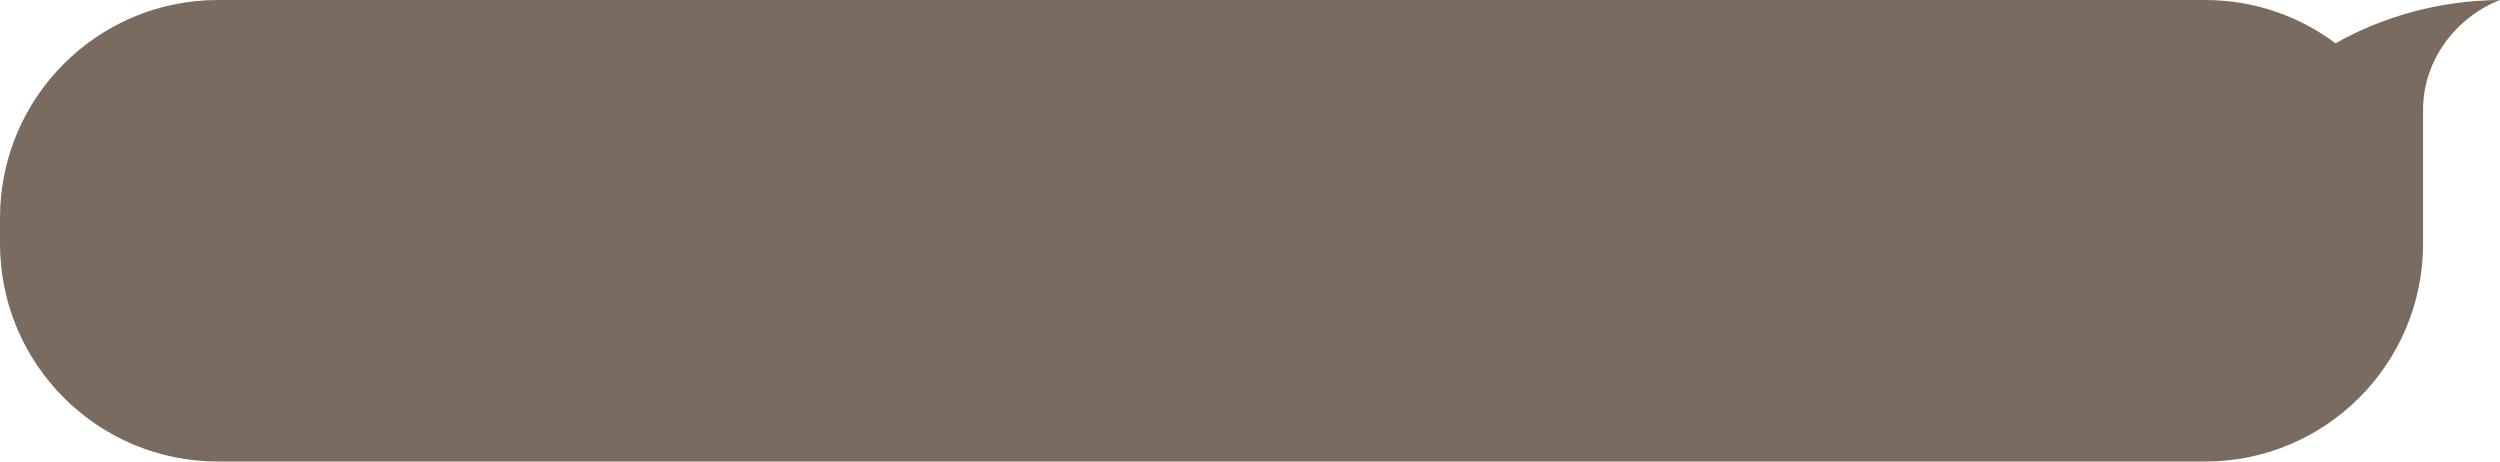 <?xml version="1.0" encoding="UTF-8"?> <svg xmlns="http://www.w3.org/2000/svg" width="195" height="36" viewBox="0 0 195 36" fill="none"><path d="M17 36C7.611 36 0 28.389 0 19V17C2.35348e-07 7.611 7.611 1.51656e-06 17 0H172C175.815 0 179.337 1.257 182.174 3.379C185.915 1.253 190.396 0.028 195 0C191.6 1.333 189.025 4.633 189 8.5V19C189 28.389 181.389 36 172 36H17ZM182.609 3.718C182.586 3.699 182.562 3.68 182.538 3.661C182.562 3.68 182.586 3.699 182.609 3.718ZM182.994 4.034C182.961 4.006 182.927 3.977 182.894 3.949C182.927 3.977 182.961 4.006 182.994 4.034ZM183.315 4.313C183.301 4.301 183.286 4.288 183.271 4.275C183.286 4.288 183.301 4.301 183.315 4.313ZM184.378 5.35C184.362 5.332 184.346 5.314 184.329 5.297C184.346 5.314 184.362 5.332 184.378 5.35ZM185.01 6.059C184.995 6.041 184.98 6.024 184.966 6.007C184.98 6.024 184.995 6.041 185.01 6.059ZM185.322 6.44C185.3 6.412 185.277 6.384 185.254 6.355C185.277 6.384 185.3 6.412 185.322 6.44ZM185.603 6.803C185.584 6.778 185.565 6.754 185.547 6.729C185.565 6.754 185.584 6.778 185.603 6.803ZM185.948 7.281C185.921 7.242 185.893 7.202 185.865 7.162C185.893 7.202 185.921 7.242 185.948 7.281ZM186.196 7.646C186.175 7.613 186.154 7.581 186.133 7.549C186.154 7.581 186.175 7.613 186.196 7.646ZM186.445 8.035C186.429 8.01 186.414 7.983 186.398 7.958C186.414 7.983 186.429 8.01 186.445 8.035ZM186.703 8.462C186.676 8.416 186.649 8.37 186.622 8.324C186.649 8.37 186.676 8.416 186.703 8.462ZM186.922 8.85C186.906 8.821 186.891 8.794 186.875 8.766C186.891 8.794 186.906 8.821 186.922 8.85ZM187.448 9.896C187.408 9.809 187.367 9.721 187.325 9.634C187.367 9.721 187.408 9.809 187.448 9.896ZM187.612 10.264C187.582 10.193 187.551 10.123 187.52 10.053C187.551 10.123 187.582 10.193 187.612 10.264ZM187.771 10.646C187.756 10.607 187.741 10.569 187.726 10.531C187.741 10.569 187.756 10.607 187.771 10.646ZM187.954 11.115C187.934 11.06 187.913 11.005 187.892 10.95C187.913 11.005 187.934 11.06 187.954 11.115ZM188.238 11.952C188.17 11.732 188.096 11.514 188.019 11.298C188.096 11.514 188.17 11.732 188.238 11.952ZM188.424 12.597C188.407 12.534 188.391 12.471 188.373 12.408C188.391 12.471 188.407 12.534 188.424 12.597ZM188.542 13.067C188.526 12.999 188.509 12.931 188.492 12.862C188.509 12.931 188.526 12.999 188.542 13.067ZM188.649 13.549C188.629 13.452 188.608 13.355 188.586 13.259C188.608 13.355 188.629 13.452 188.649 13.549ZM188.729 13.961C188.717 13.892 188.703 13.824 188.689 13.756C188.703 13.824 188.717 13.892 188.729 13.961ZM188.866 14.852C188.837 14.624 188.802 14.398 188.765 14.173C188.802 14.398 188.837 14.624 188.866 14.852ZM188.942 15.604C188.935 15.509 188.927 15.414 188.918 15.318C188.927 15.414 188.935 15.509 188.942 15.604ZM188.974 16.055C188.969 15.972 188.964 15.889 188.958 15.806C188.964 15.889 188.969 15.972 188.974 16.055ZM188.993 16.533C188.991 16.454 188.988 16.375 188.984 16.297C188.988 16.375 188.991 16.454 188.993 16.533ZM188.295 12.142C188.276 12.078 188.258 12.015 188.238 11.952C188.258 12.015 188.276 12.078 188.295 12.142ZM188.899 15.15C188.889 15.051 188.879 14.951 188.866 14.852C188.879 14.951 188.889 15.051 188.899 15.15Z" fill="#796B60"></path></svg> 
